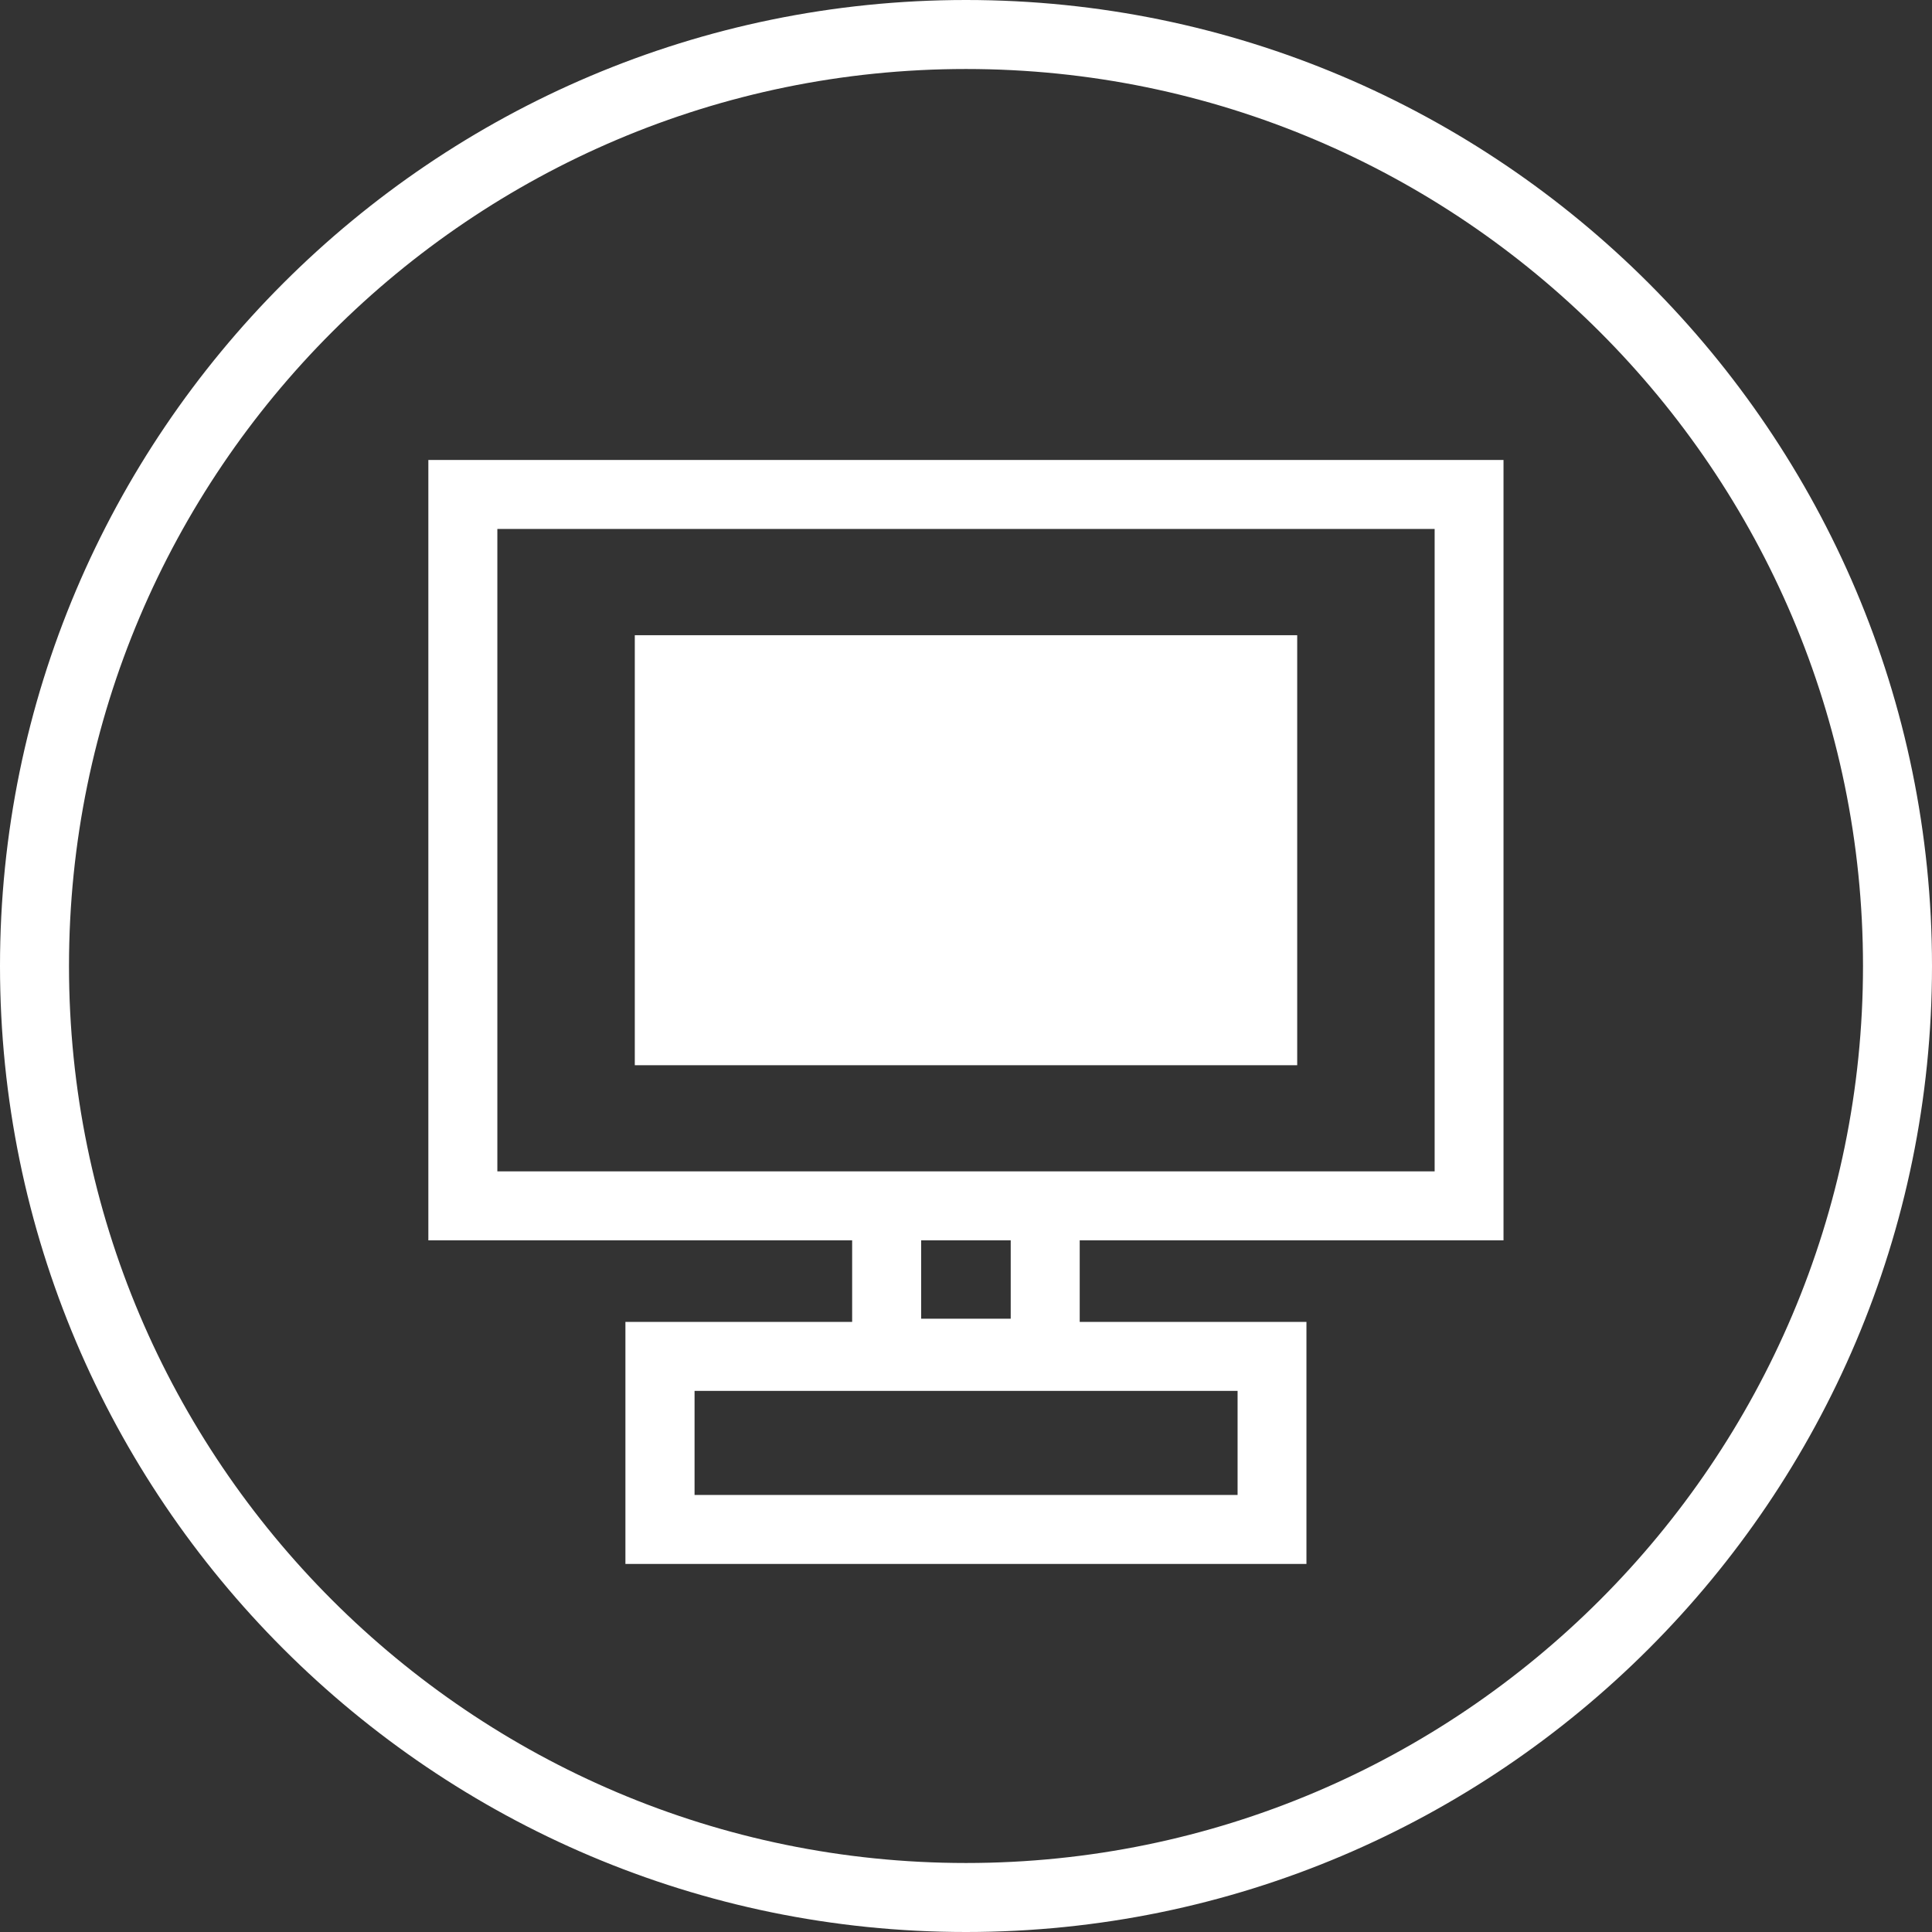 <?xml version="1.0" encoding="UTF-8"?> <svg xmlns="http://www.w3.org/2000/svg" id="Layer_2" data-name="Layer 2" viewBox="0 0 140 140"><rect x="0" y="0" width="140" height="140" fill="#333333" stroke="none"/><defs><style> .cls-1 { fill: #fff; stroke-width: 0px; } </style></defs><g id="Layer_1-2" data-name="Layer 1"><g><polygon class="cls-1" points="94 77.19 46 77.19 46 46.03 94 46.03 94 77.19 94 77.19"></polygon><path class="cls-1" d="M70,140C31.4,140,0,108.6,0,70S31.4,0,70,0s70,31.4,70,70-31.4,70-70,70ZM70,5C34.16,5,5,34.16,5,70s29.16,65,65,65,65-29.16,65-65S105.84,5,70,5ZM94.67,113.33h-49.35v-17.54h16.43v-5.91h-30.71v-56.55h77.91v56.55h-30.71v5.91h16.43v17.54ZM50.33,108.33h39.35v-7.54h-39.35v7.54ZM66.75,95.56h6.49v-5.68h-6.49v5.68ZM78.25,84.88h25.71v-46.55H36.04v46.55h42.2Z"></path></g></g></svg> 
